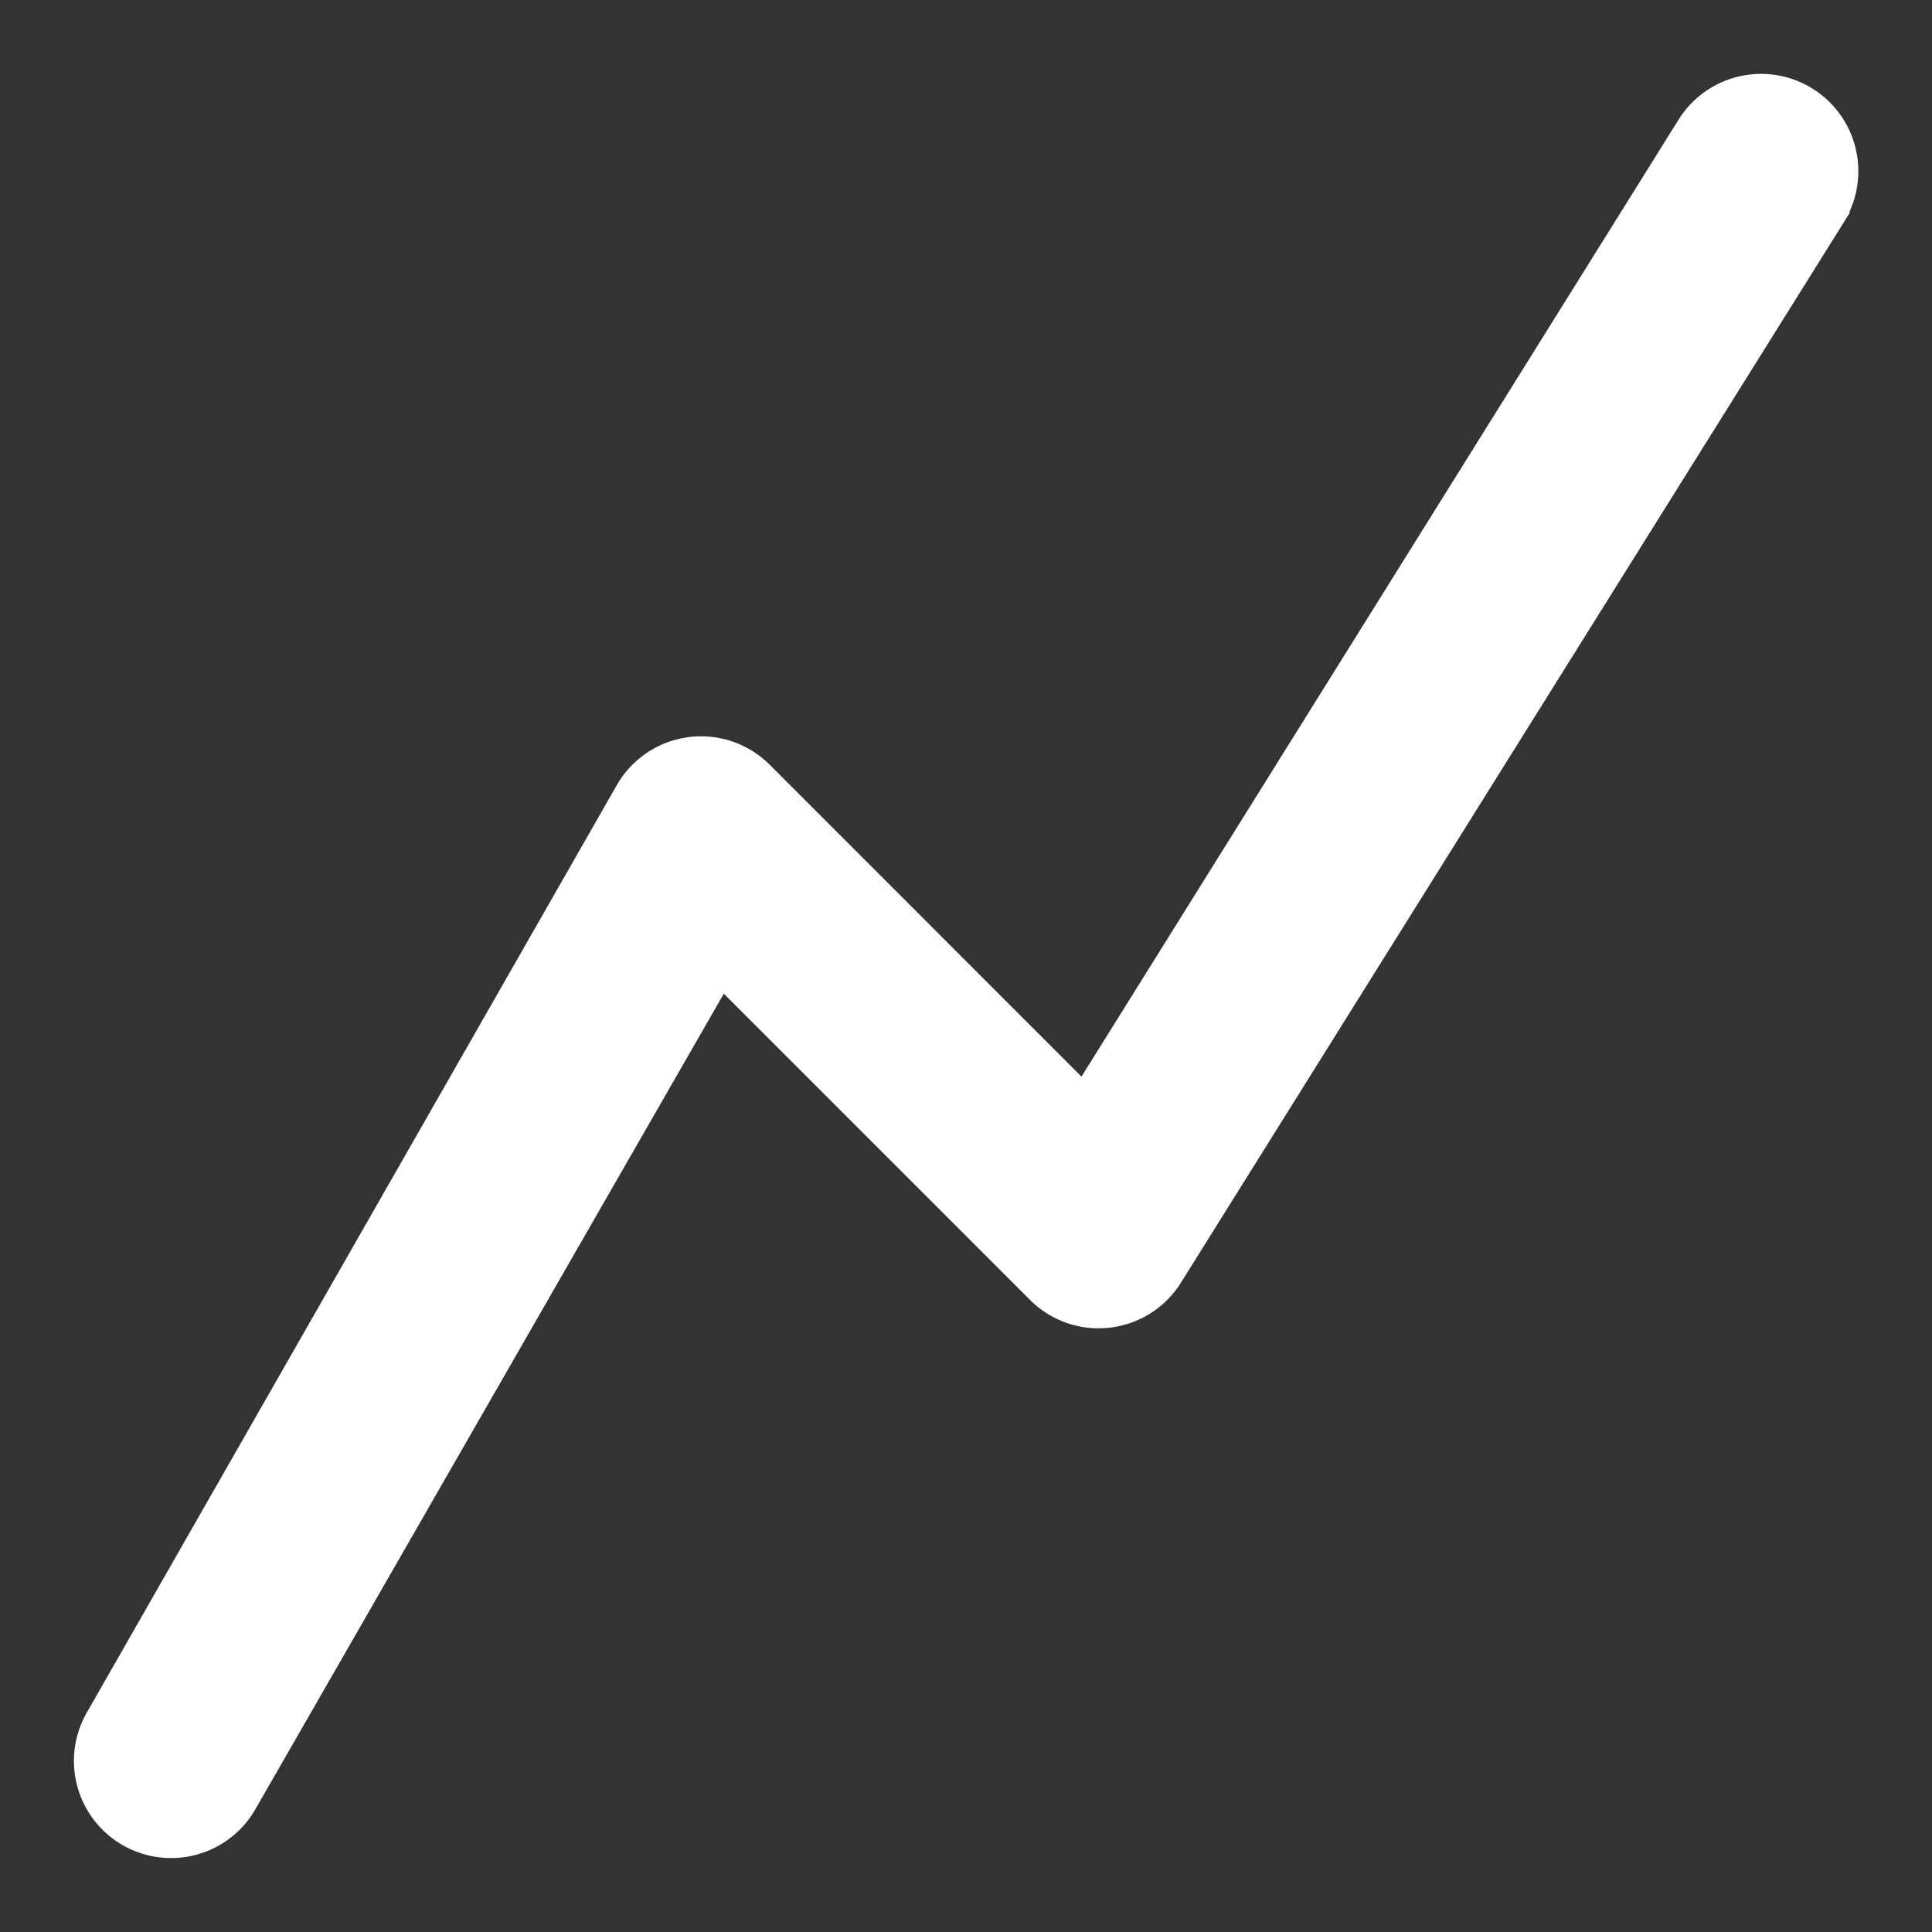 <svg xmlns="http://www.w3.org/2000/svg" width="17" height="17" viewBox="0 0 17 17"><rect x="0" y="0" width="17" height="17" fill="#333333" stroke="none"/><g><g><path fill="#fff" d="M6.293 8.173L9.31 11.19c.23.23.613.186.785-.09l5.83-9.326a.505.505 0 1 0-.858-.536L9.58 10.032 6.526 6.977a.505.505 0 0 0-.796.107l-4.663 8.16a.505.505 0 1 0 .877.501z"/><path fill="none" stroke="#fff" stroke-miterlimit="50" stroke-width=".7" d="M6.293 8.173v0L9.31 11.19c.23.23.613.186.785-.09l5.83-9.326a.505.505 0 1 0-.858-.536L9.58 10.032v0L6.526 6.977a.505.505 0 0 0-.796.107l-4.663 8.16a.505.505 0 1 0 .877.501z"/></g></g></svg>